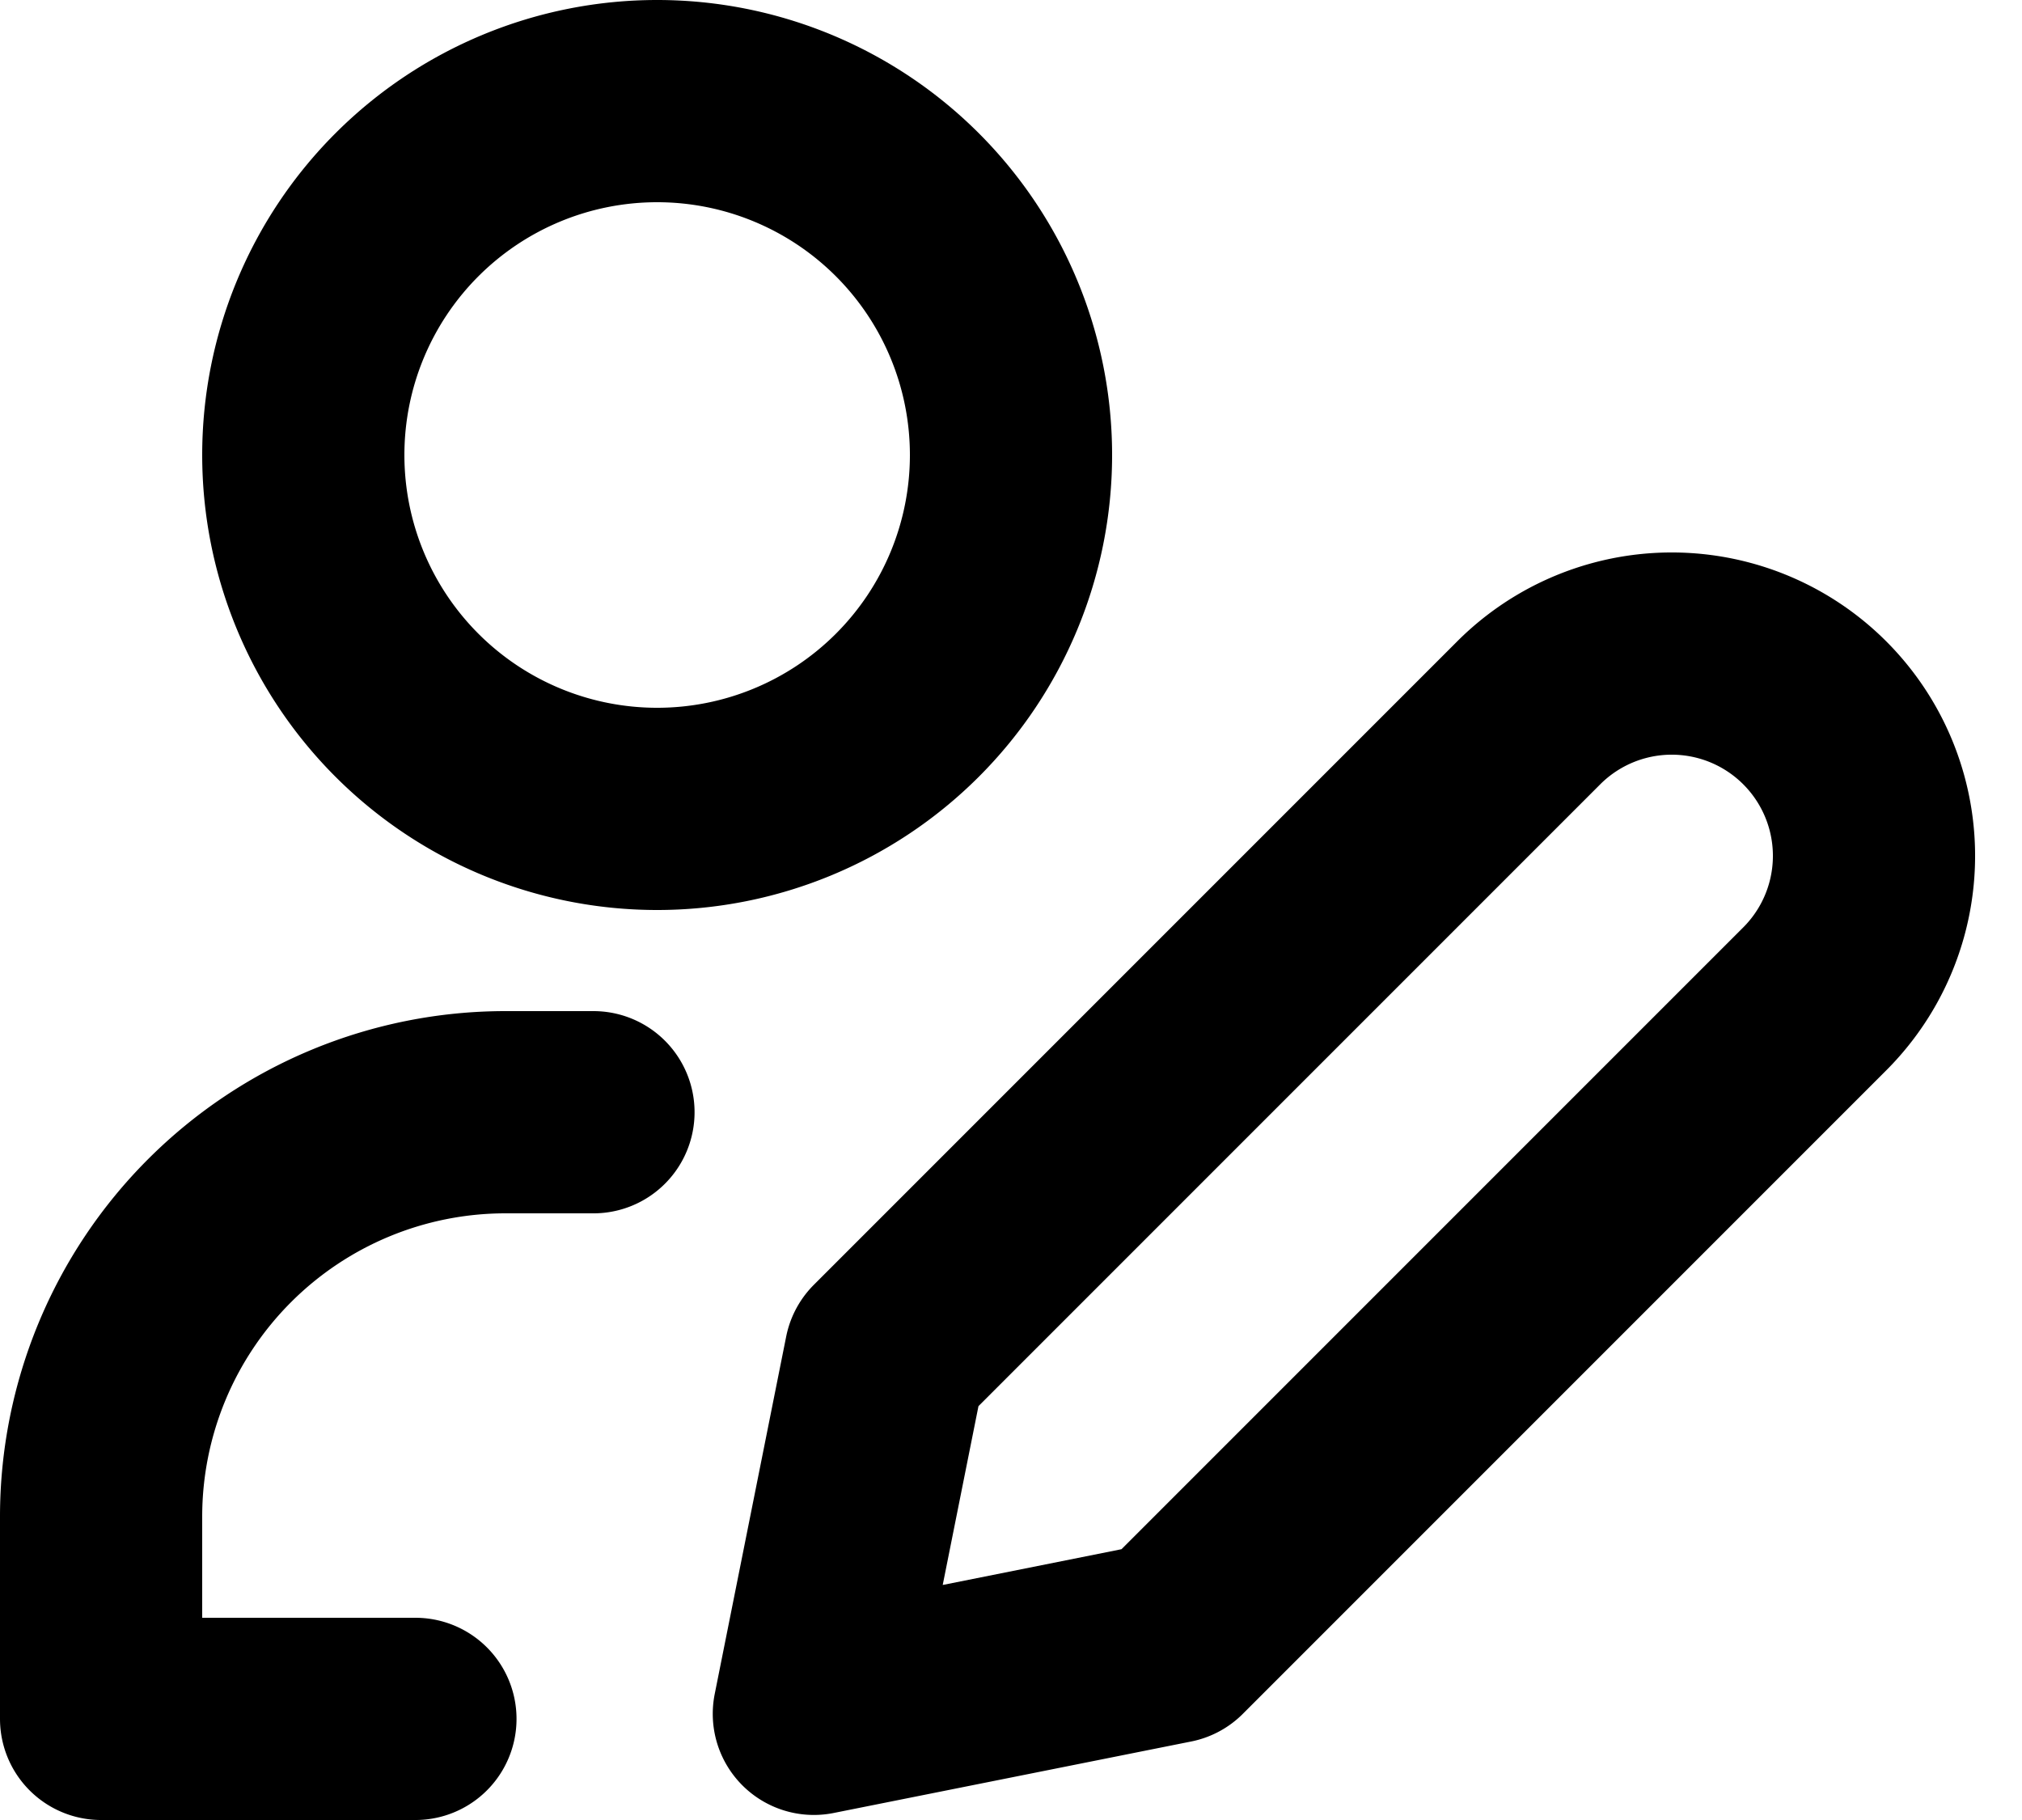 <svg xmlns="http://www.w3.org/2000/svg" fill="none" viewBox="0 0 20 18">
  <path stroke="currentColor" stroke-linecap="round" stroke-linejoin="round" stroke-width="2" d="M4.109 17H1v-2a4 4 0 0 1 4-4h.87M10 4.5a3.5 3.5 0 1 1-7 0 3.5 3.5 0 0 1 7 0Zm7.95 2.55a2 2 0 0 1 0 2.829l-6.364 6.364-3.536.707.707-3.536 6.364-6.364a2 2 0 0 1 2.829 0Z"/>
</svg>
